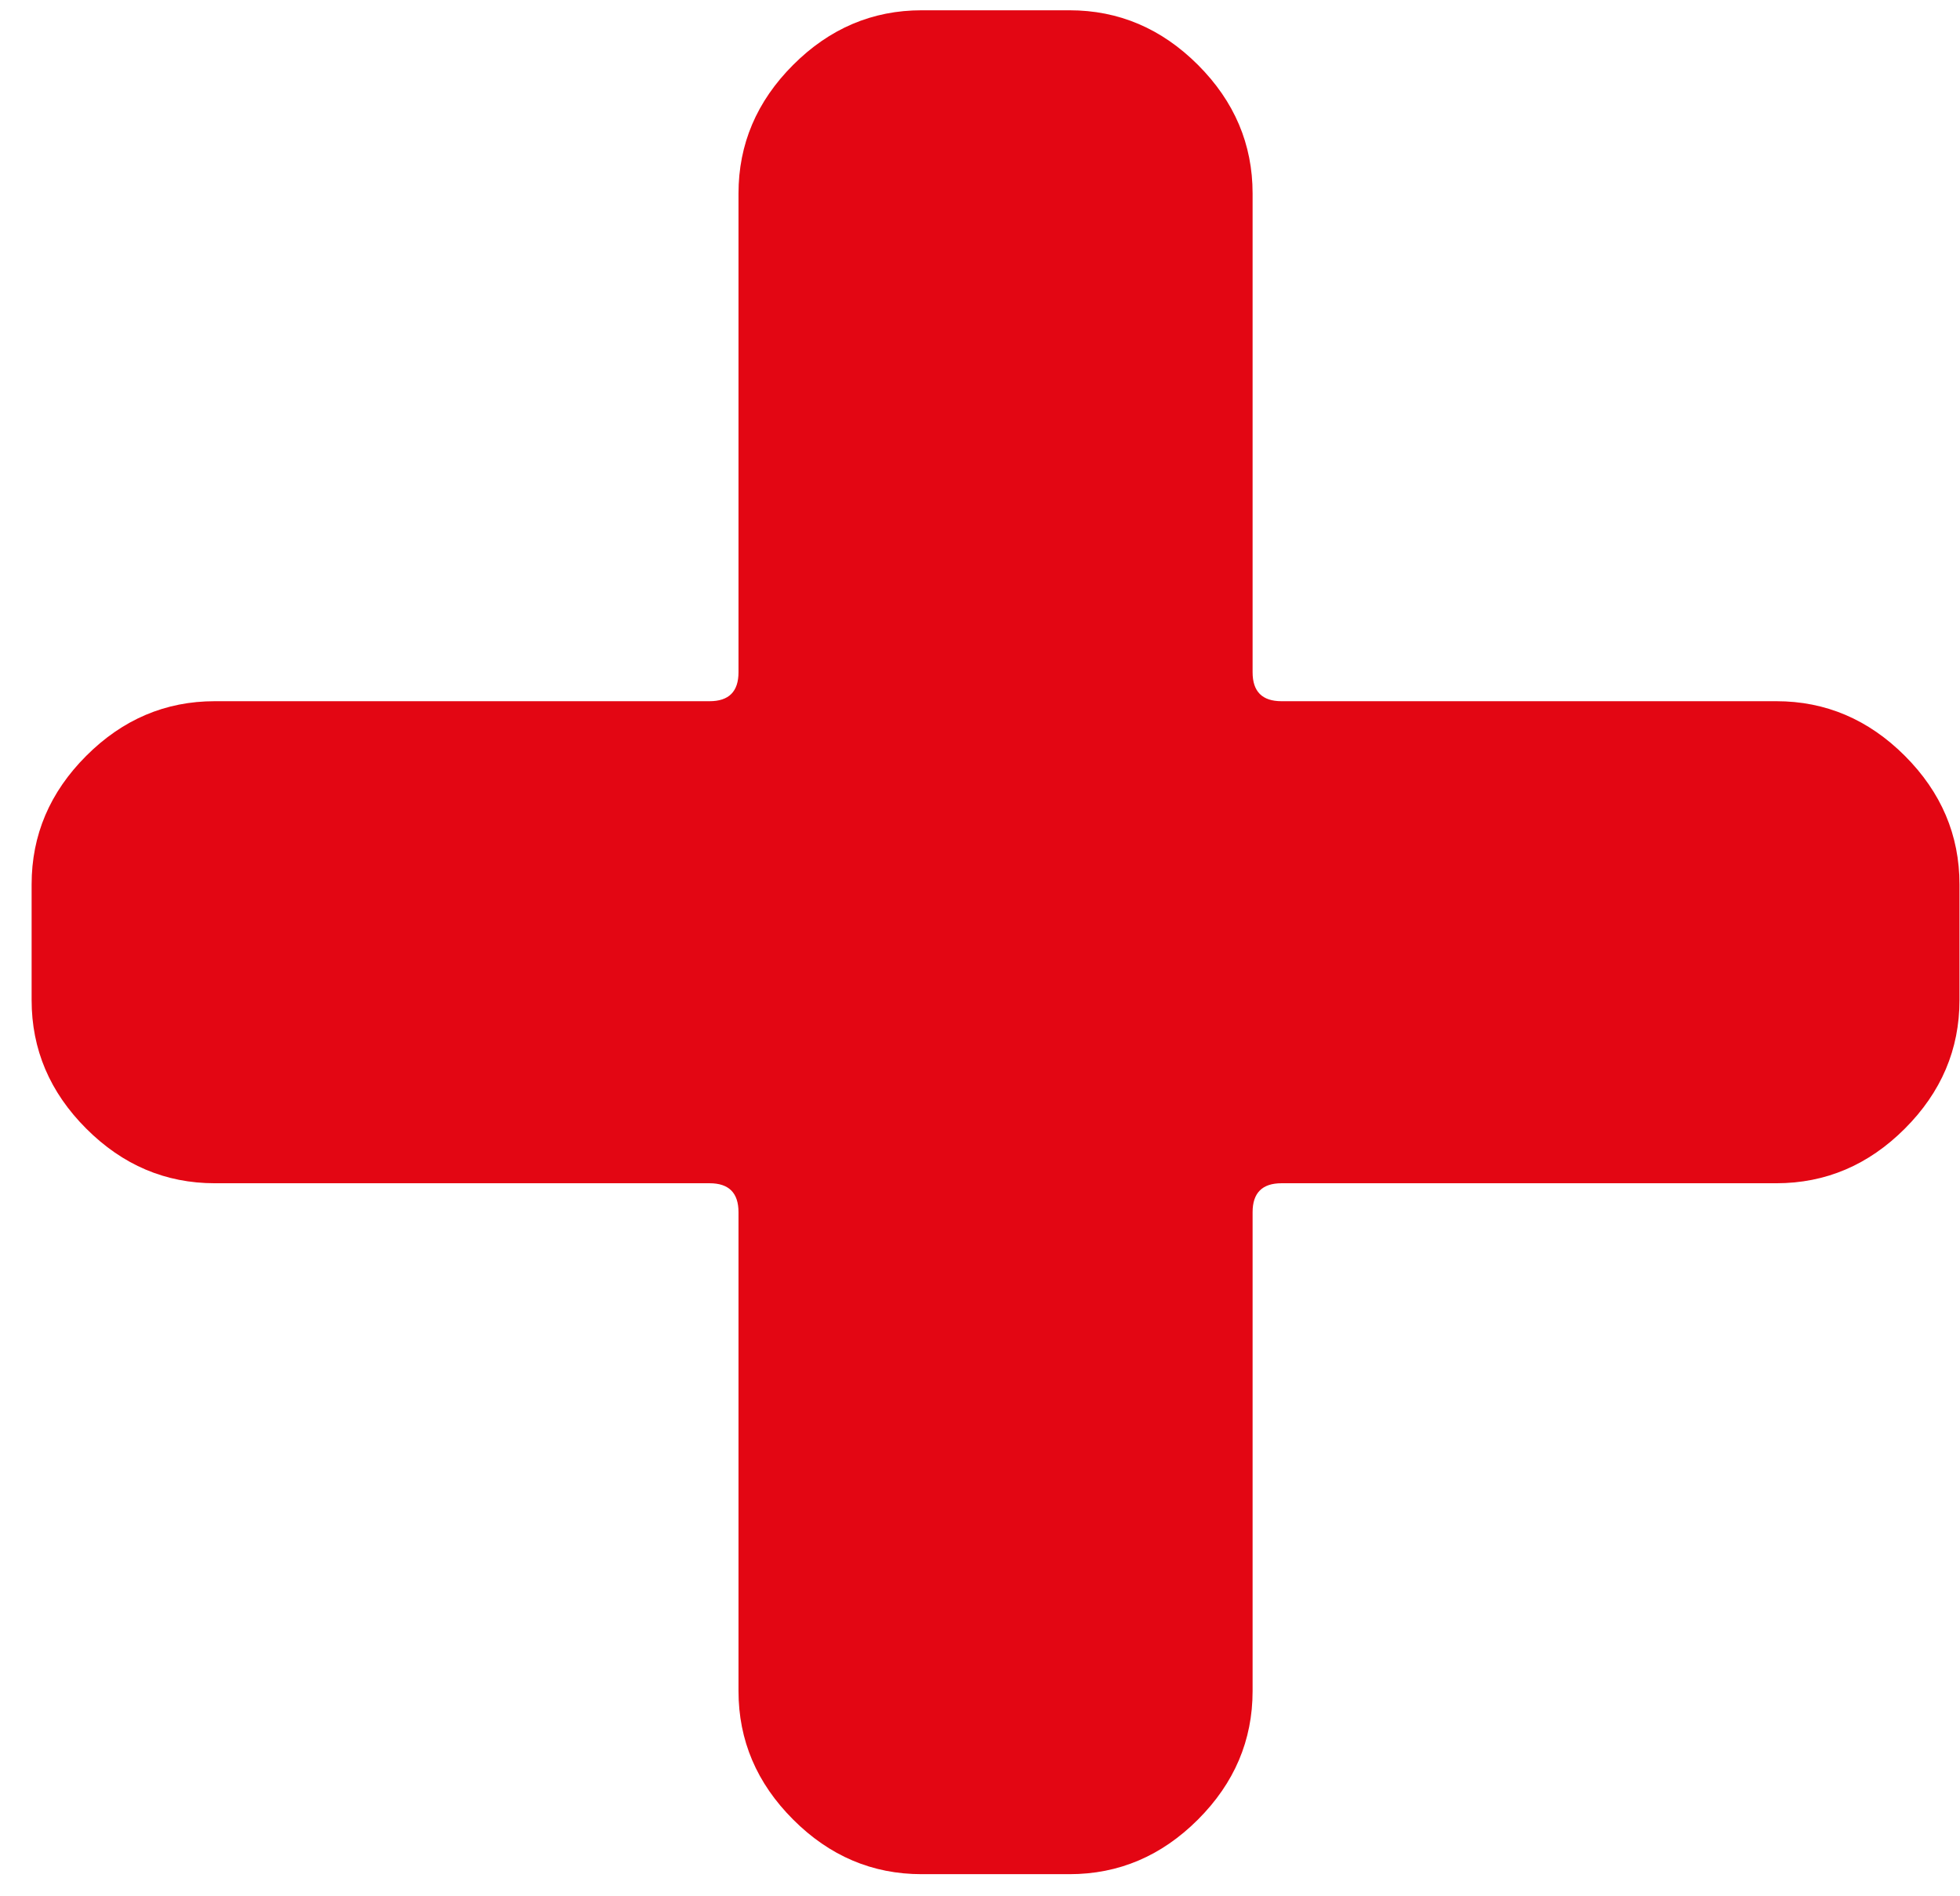 <svg width="61" height="59" viewBox="0 0 61 59" fill="none" xmlns="http://www.w3.org/2000/svg">
<path d="M55.284 21.82C56.817 21.82 58.15 22.387 59.284 23.52C60.417 24.654 60.984 25.987 60.984 27.52V31.12C60.984 32.654 60.417 33.987 59.284 35.12C58.15 36.254 56.817 36.82 55.284 36.82H39.884C39.284 36.82 38.984 37.12 38.984 37.72V52.62C38.984 54.154 38.417 55.487 37.284 56.62C36.15 57.754 34.817 58.32 33.284 58.32H28.684C27.15 58.32 25.817 57.754 24.684 56.62C23.55 55.487 22.984 54.154 22.984 52.62V37.72C22.984 37.12 22.684 36.82 22.084 36.82H6.684C5.15 36.82 3.817 36.254 2.684 35.12C1.55 33.987 0.984 32.654 0.984 31.12V27.52C0.984 25.987 1.55 24.654 2.684 23.52C3.817 22.387 5.15 21.82 6.684 21.82H22.084C22.684 21.82 22.984 21.52 22.984 20.92V6.02C22.984 4.487 23.55 3.154 24.684 2.02C25.817 0.887 27.15 0.32 28.684 0.32H33.284C34.817 0.32 36.15 0.887 37.284 2.02C38.417 3.154 38.984 4.487 38.984 6.02V20.92C38.984 21.52 39.284 21.82 39.884 21.82H55.284Z" fill="#E30613"/>
</svg>
